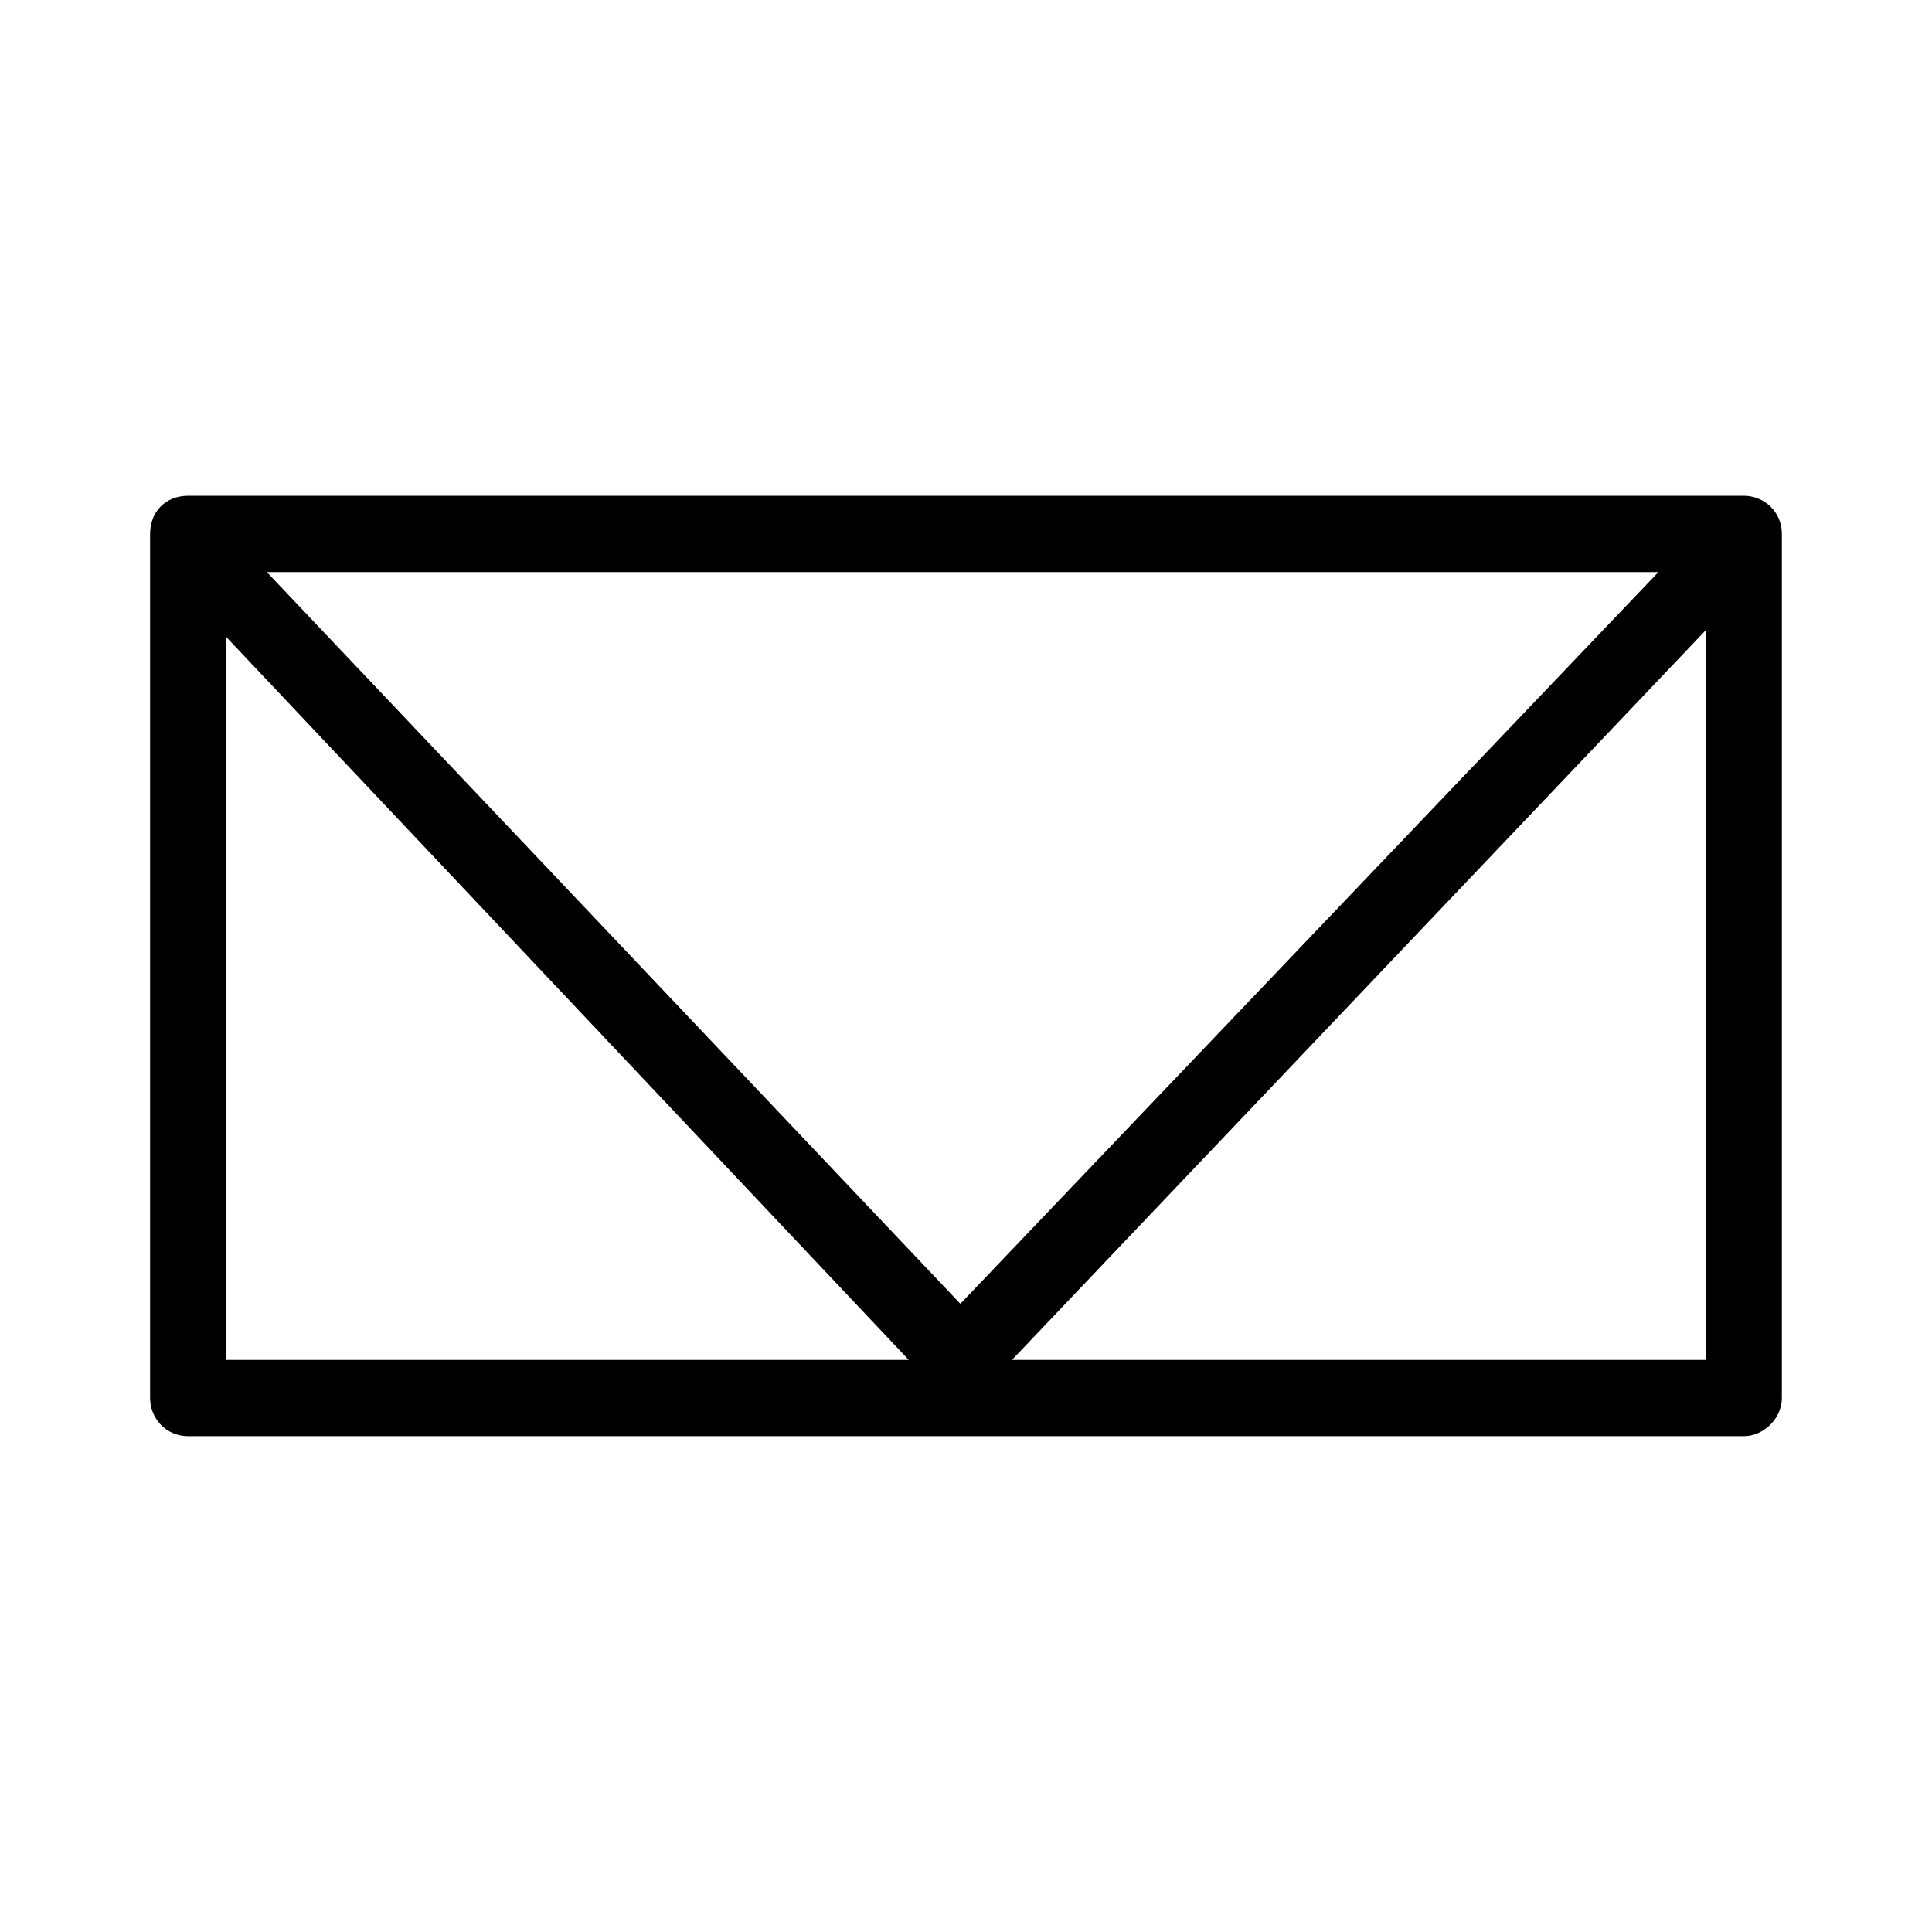 <?xml version="1.0" encoding="UTF-8"?>
<!-- Uploaded to: SVG Repo, www.svgrepo.com, Generator: SVG Repo Mixer Tools -->
<svg fill="#000000" width="800px" height="800px" version="1.1" viewBox="144 144 512 512" xmlns="http://www.w3.org/2000/svg">
 <path d="m193.89 275.38h412.21c5.352 0 10.113 4.164 10.113 10.113v229c0 5.352-4.758 10.113-10.113 10.113h-412.21c-5.949 0-10.113-4.758-10.113-10.113v-229c0-5.949 4.164-10.113 10.113-10.113zm20.82 20.223 183.8 193.91 184.99-193.91zm381.28 15.465-183.8 193.32h183.8zm-211.16 193.32-180.82-191.53v191.53z"/>
</svg>